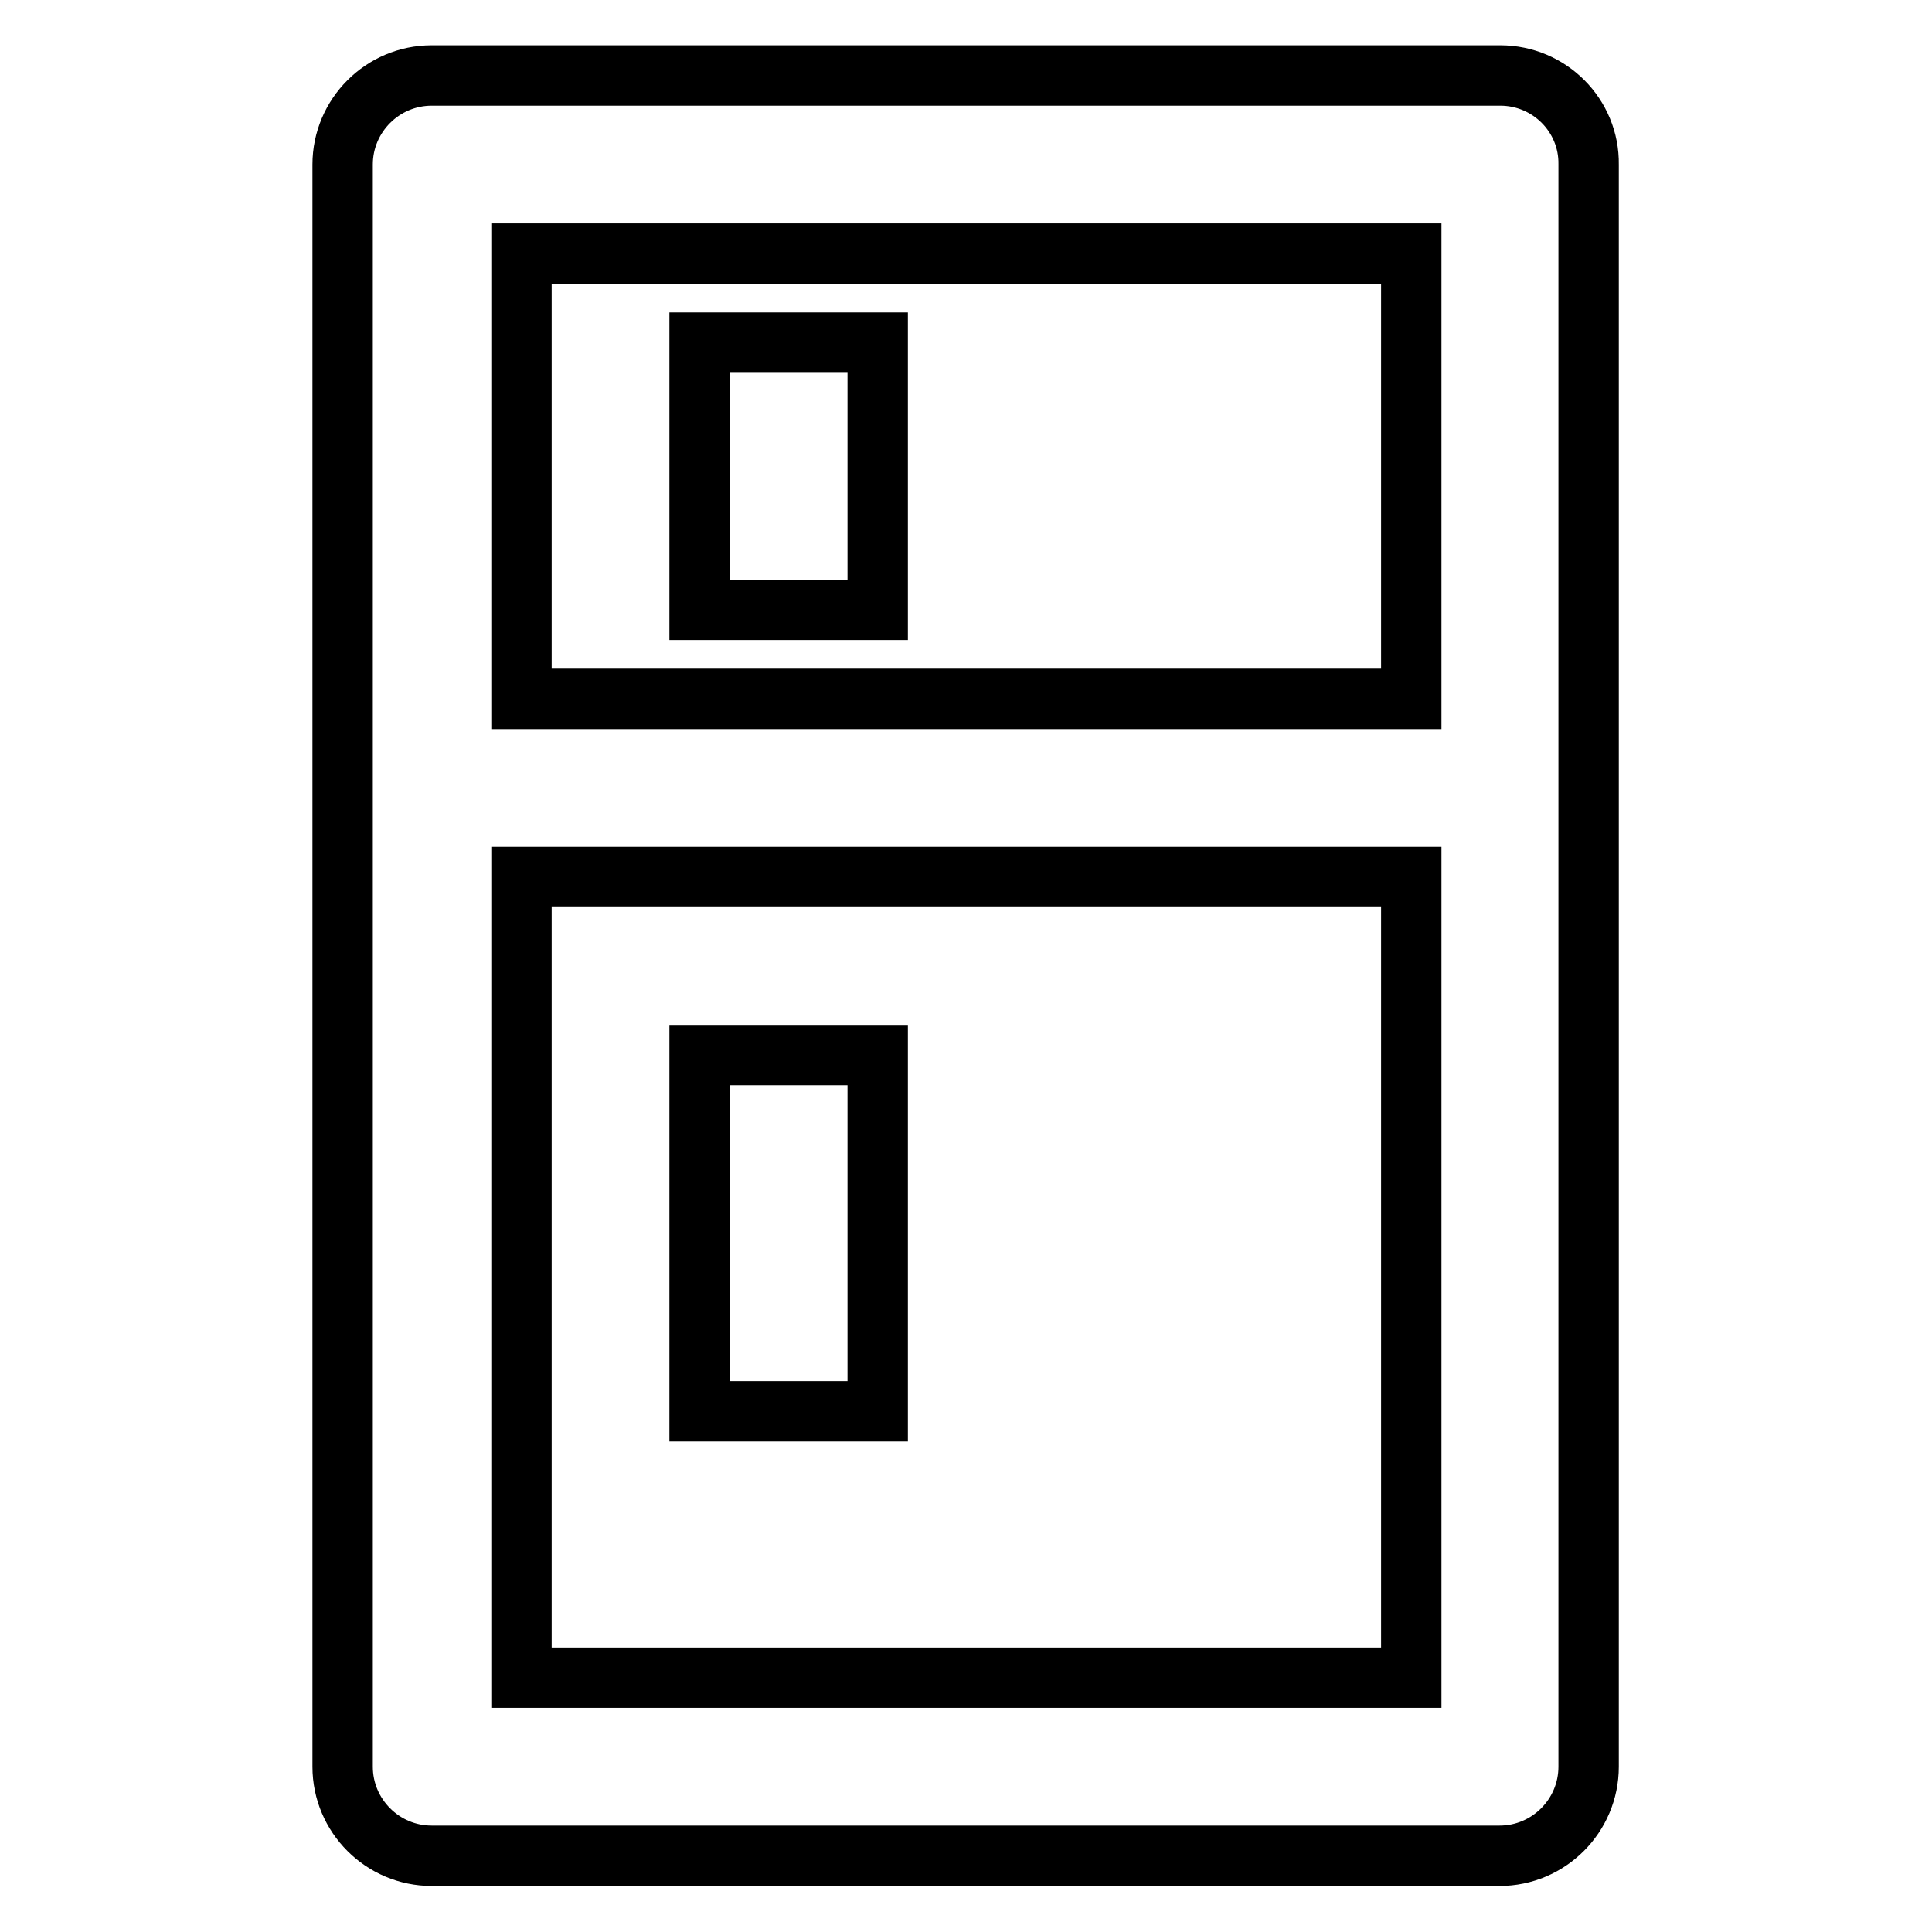 <?xml version="1.0" encoding="utf-8"?>
<!-- Svg Vector Icons : http://www.onlinewebfonts.com/icon -->
<!DOCTYPE svg PUBLIC "-//W3C//DTD SVG 1.1//EN" "http://www.w3.org/Graphics/SVG/1.1/DTD/svg11.dtd">
<svg version="1.1" xmlns="http://www.w3.org/2000/svg" xmlns:xlink="http://www.w3.org/1999/xlink" x="0px" y="0px" viewBox="0 0 256 256" enable-background="new 0 0 256 256" xml:space="preserve">
<g> <path stroke-width="8" fill-opacity="0" stroke="#000000"  d="M198.8,10H57.2c-6.5,0-11.8,5.3-11.8,11.8v212.3c0,6.5,5.3,11.8,11.8,11.8h141.5c6.5,0,11.8-5.3,11.8-11.8 V21.8C210.6,15.3,205.3,10,198.8,10L198.8,10z M69.1,33.6H187v59H69.1V33.6z M187,222.3H69.1V116.2H187V222.3L187,222.3z  M92.7,45.4h23.6v35.4H92.7V45.4z M92.7,139.8h23.6v47.2H92.7V139.8z"/></g>
</svg>